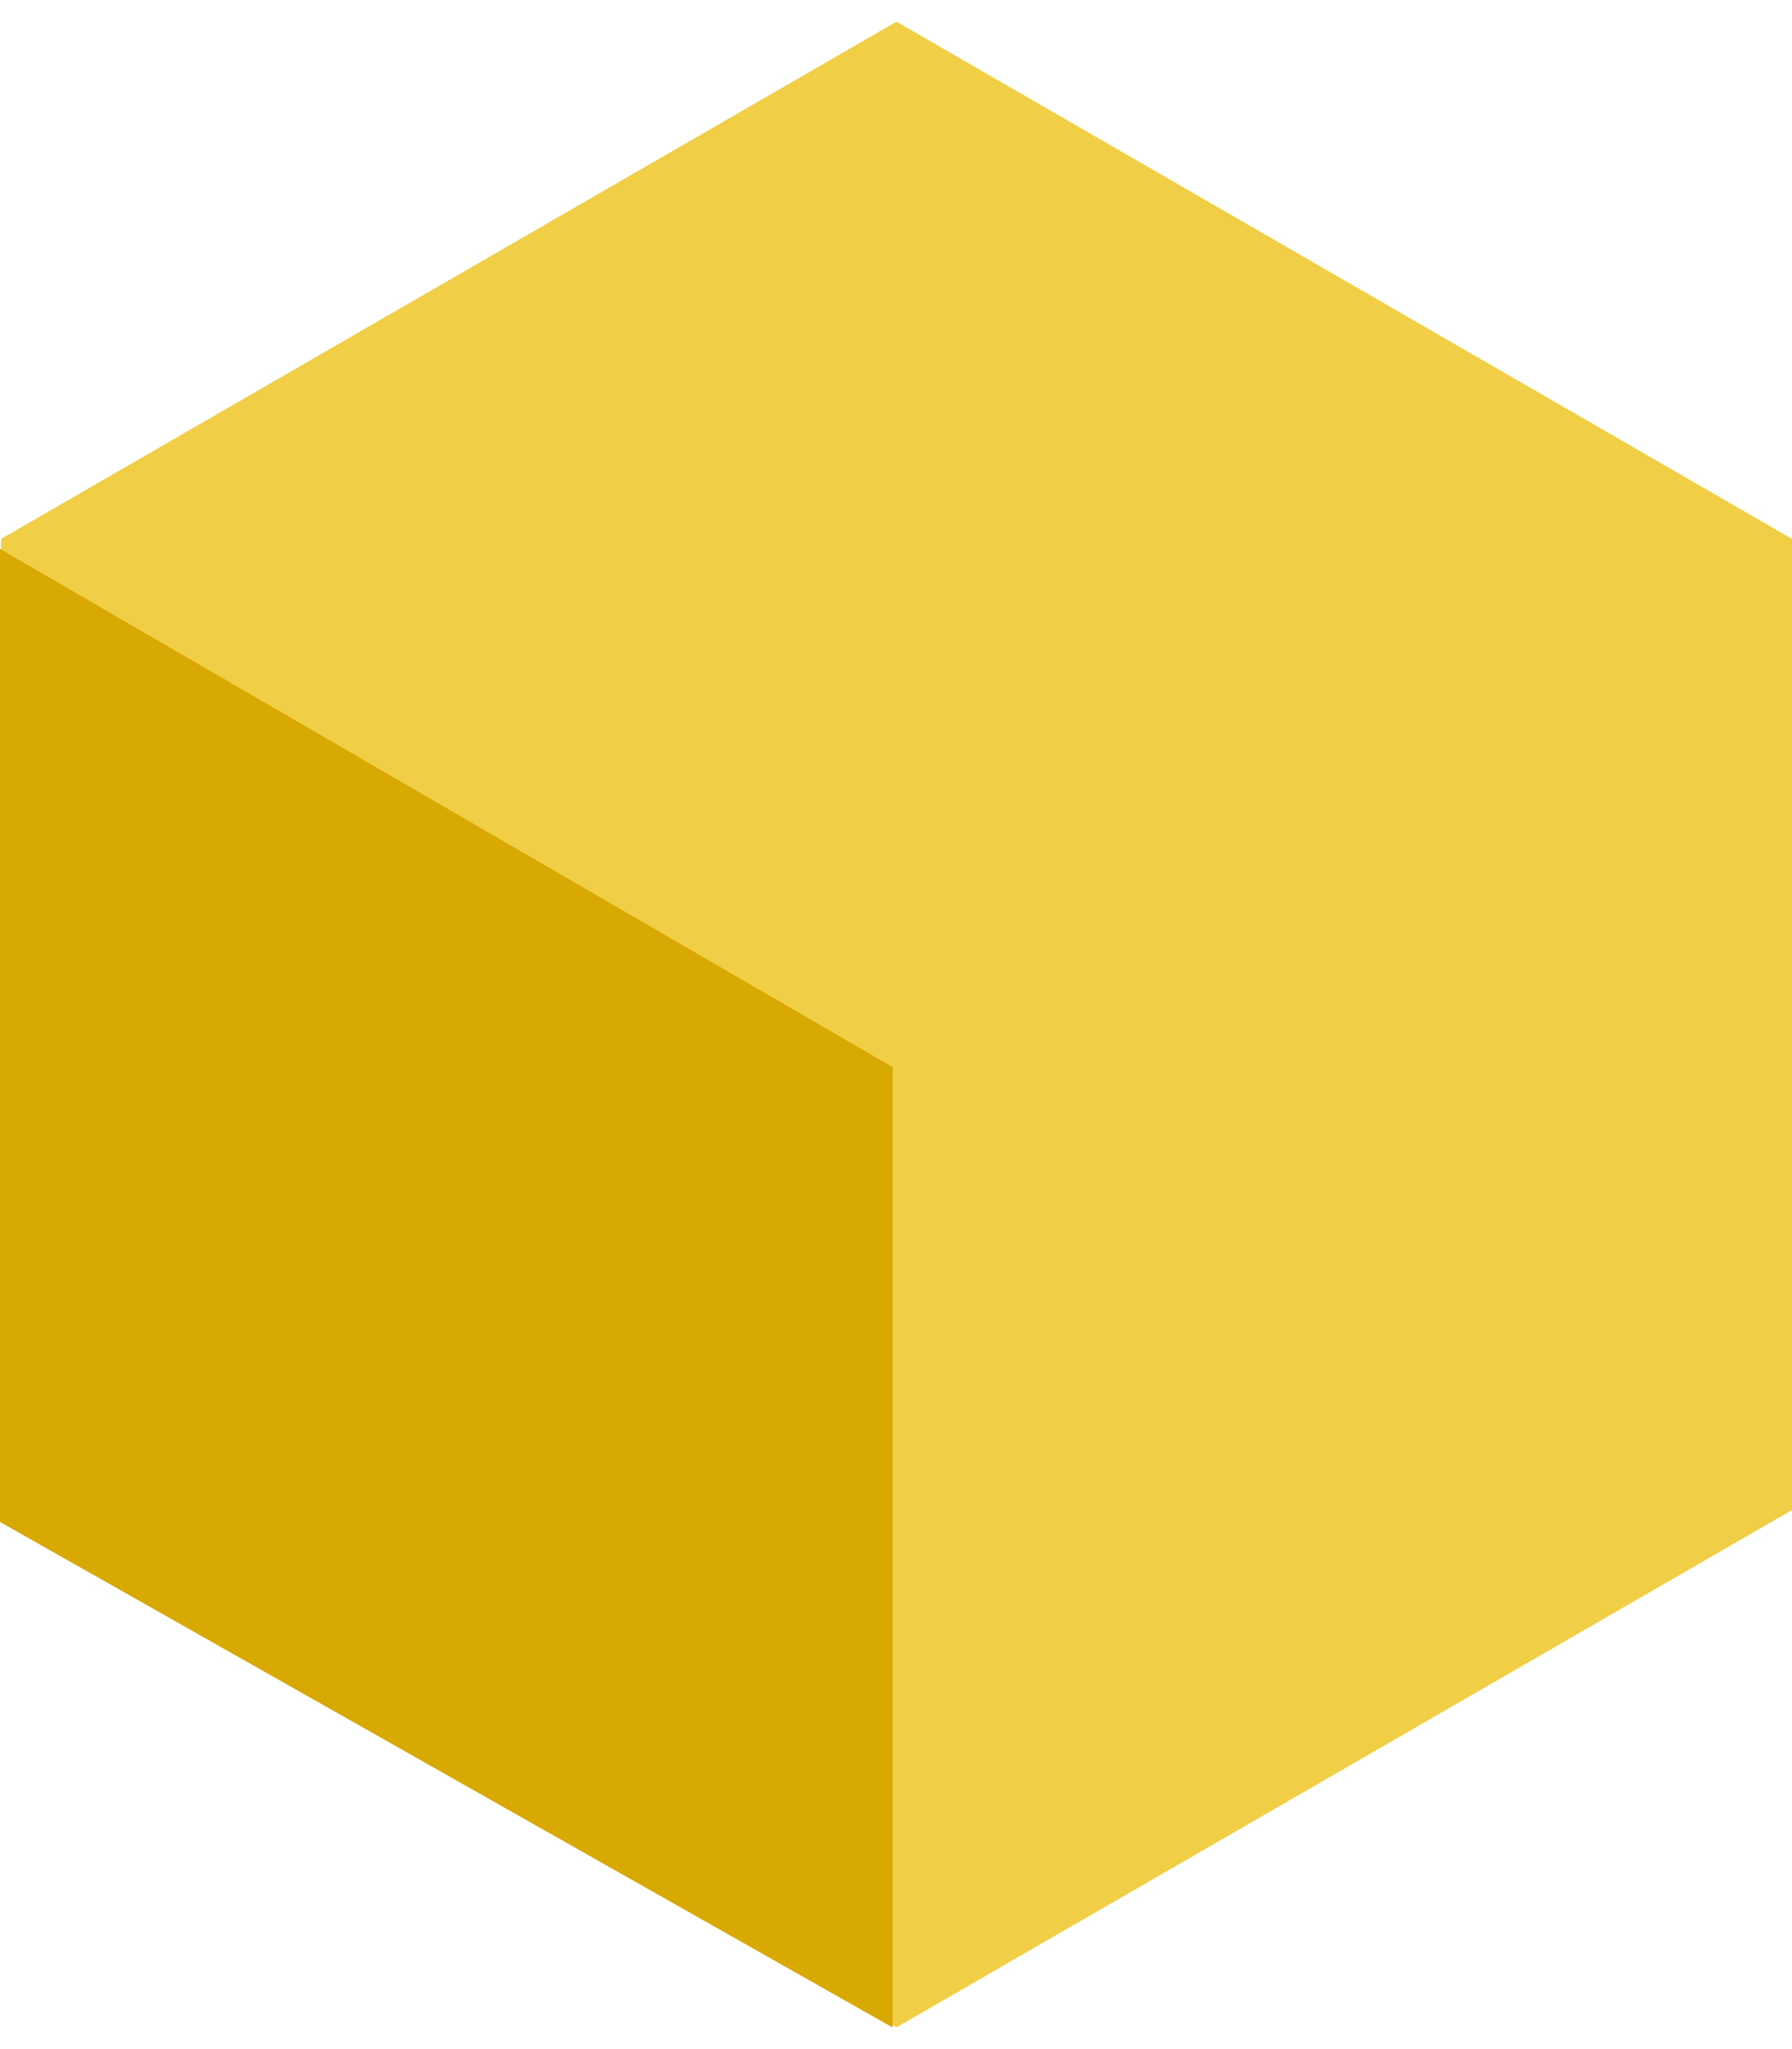 <svg width="14" height="16" viewBox="0 0 14 16" fill="none" xmlns="http://www.w3.org/2000/svg">
<path d="M7.004 15.83L0.008 11.791V4.208L7.004 0.169L14 4.208V11.791L7.004 15.83Z" fill="#F0CF46"/>
<path d="M6.973 8.332L0 4.286V11.884L6.973 15.831V8.332Z" fill="#D7A902"/>
</svg>
